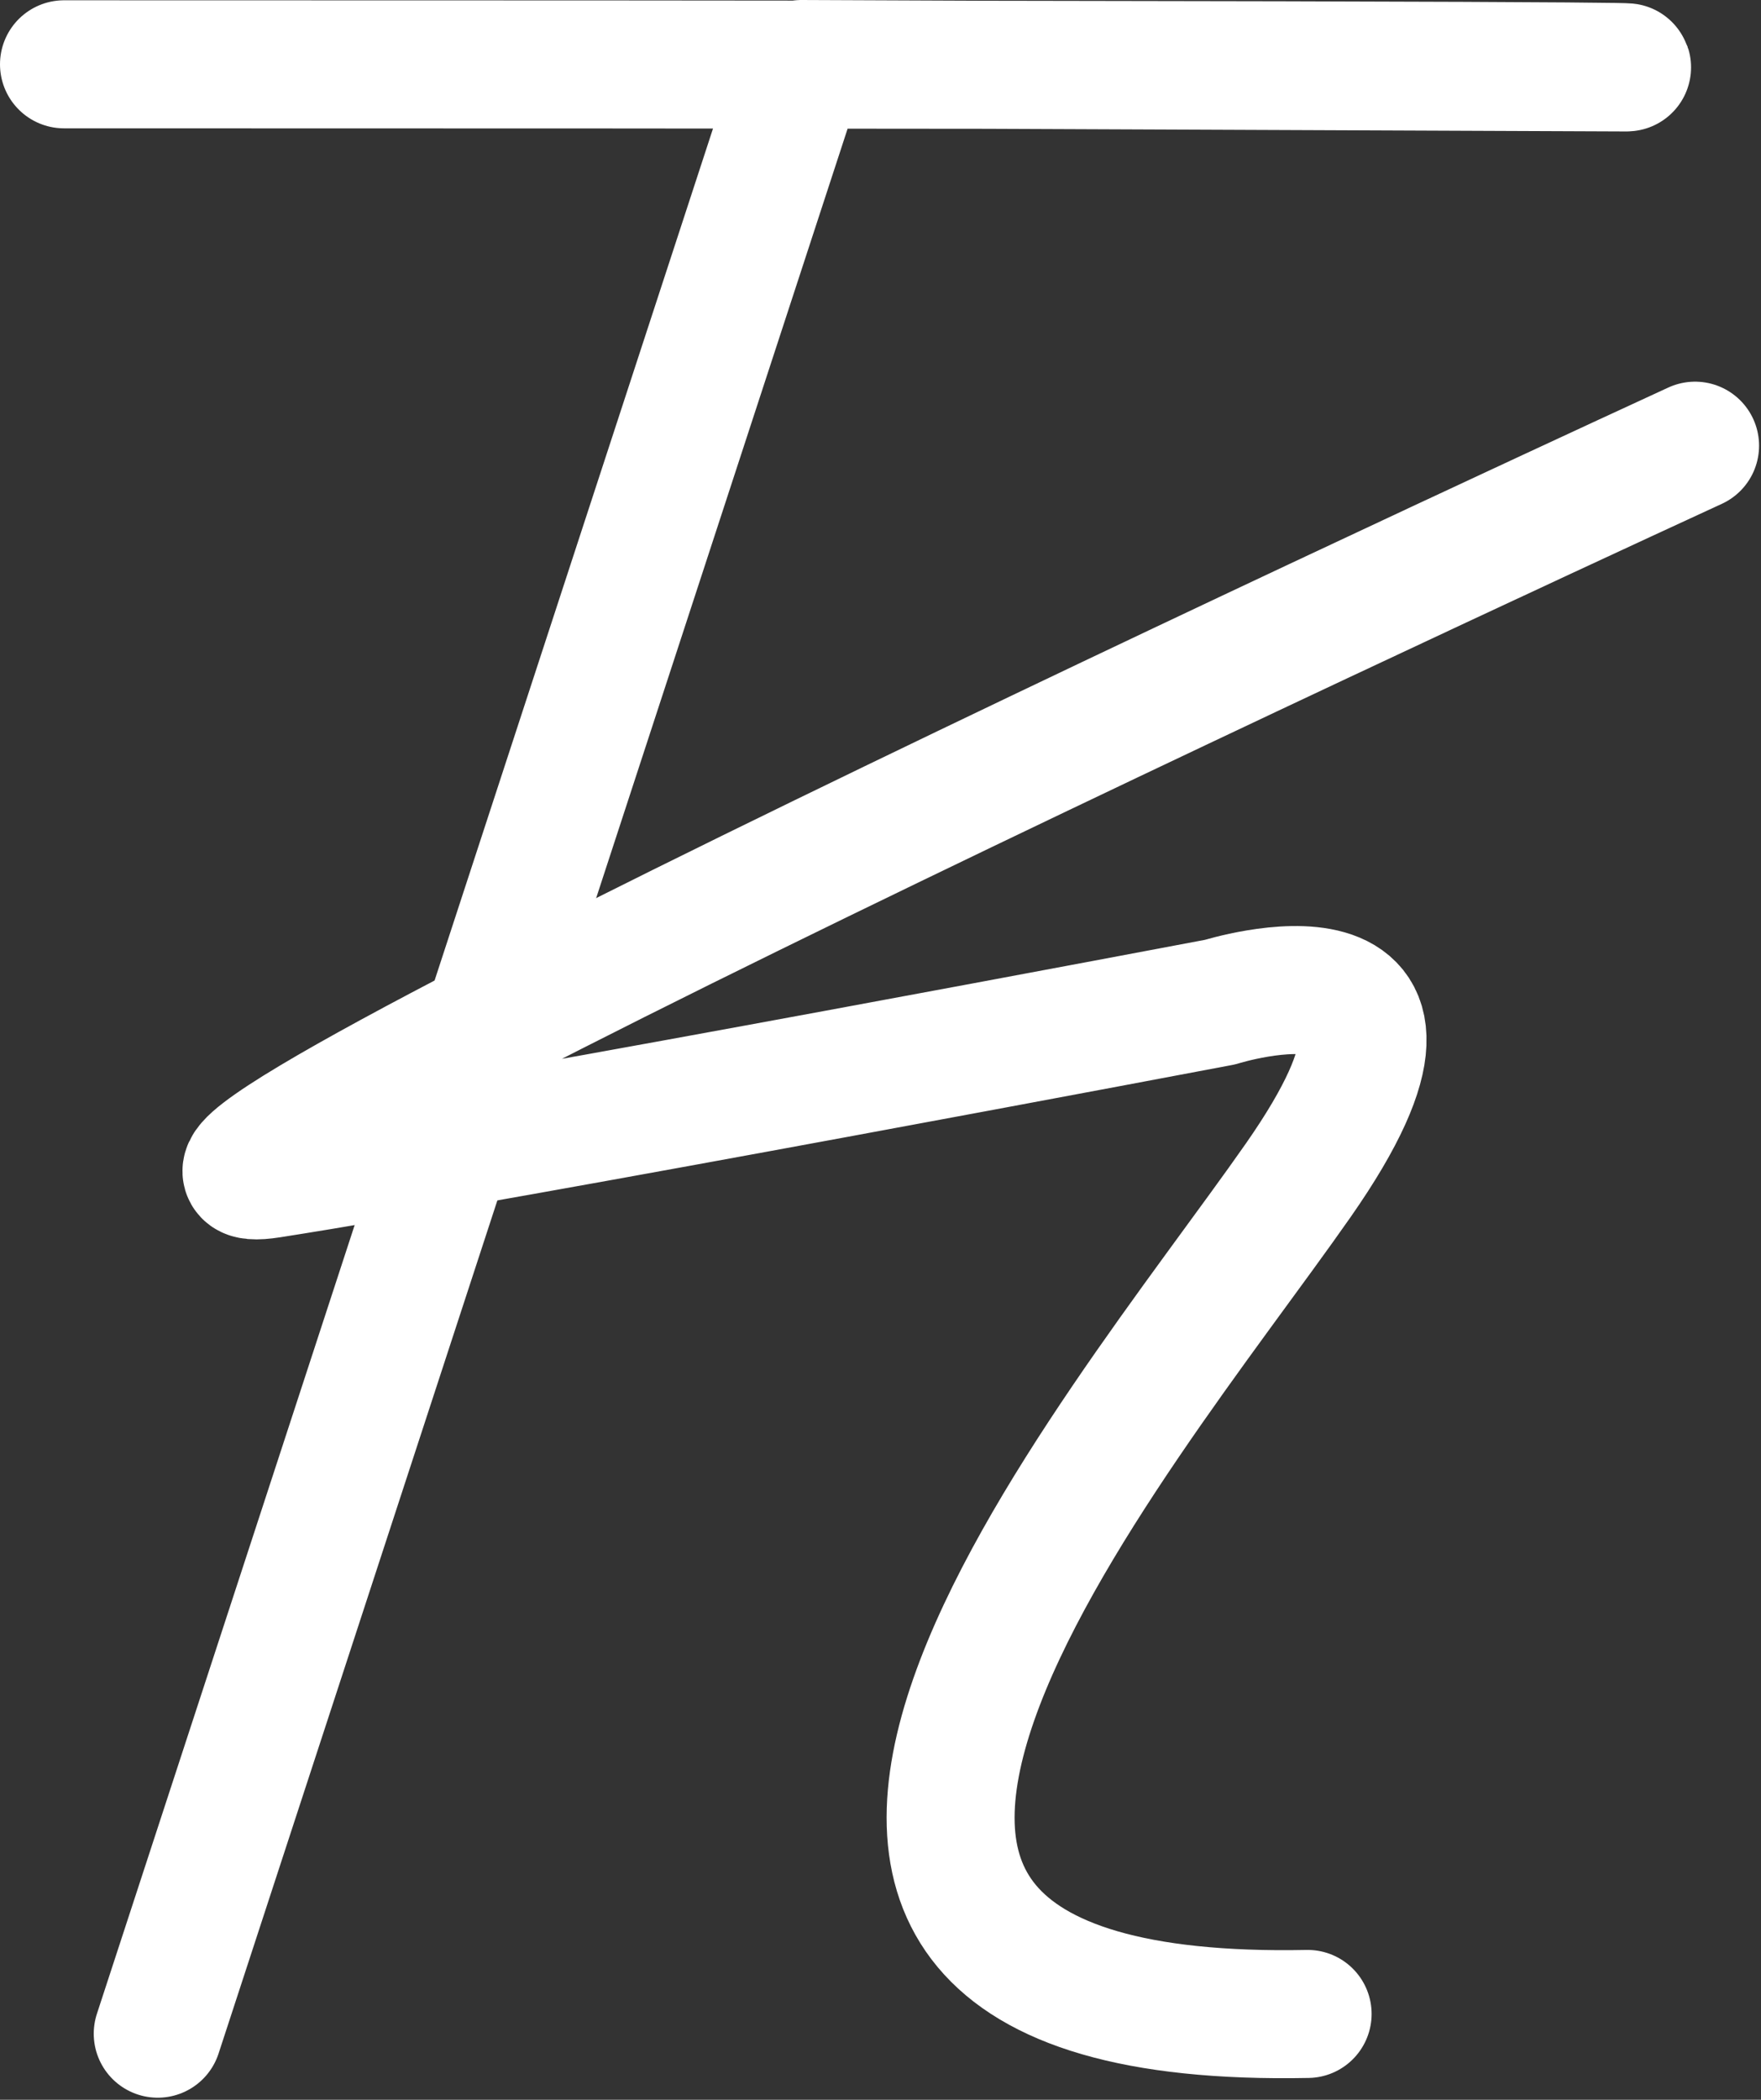 <?xml version="1.0" encoding="UTF-8" standalone="no"?>
<!DOCTYPE svg PUBLIC "-//W3C//DTD SVG 1.1//EN" "http://www.w3.org/Graphics/SVG/1.1/DTD/svg11.dtd">
<svg width="100%" height="100%" viewBox="0 0 860 1025" version="1.1" xmlns="http://www.w3.org/2000/svg" xmlns:xlink="http://www.w3.org/1999/xlink" xml:space="preserve" xmlns:serif="http://www.serif.com/" style="fill-rule:evenodd;clip-rule:evenodd;stroke-linecap:round;stroke-linejoin:round;stroke-miterlimit:1.5;">
    <rect x="0" y="0" width="860" height="1025" fill="#333333" stroke="none"/>
    <g id="Ebene1" transform="matrix(1,0,0,1,-159.497,-86.588)">
        <path d="M190.747,117.981C994.934,117.981 953.733,119.507 953.733,119.507L550.873,117.838L236.526,1079.34" style="fill:none;stroke:white;stroke-width:62.5px;"/>
        <path d="M987.304,304.149C987.304,304.149 173.961,678.012 291.461,659.701C408.961,641.389 755.356,575.772 755.356,575.772C755.356,575.772 882.012,536.097 793.505,662.753C704.999,789.408 457.856,1076.5 798.083,1069.7" style="fill:none;stroke:white;stroke-width:62.5px;"/>
    </g>
</svg>
